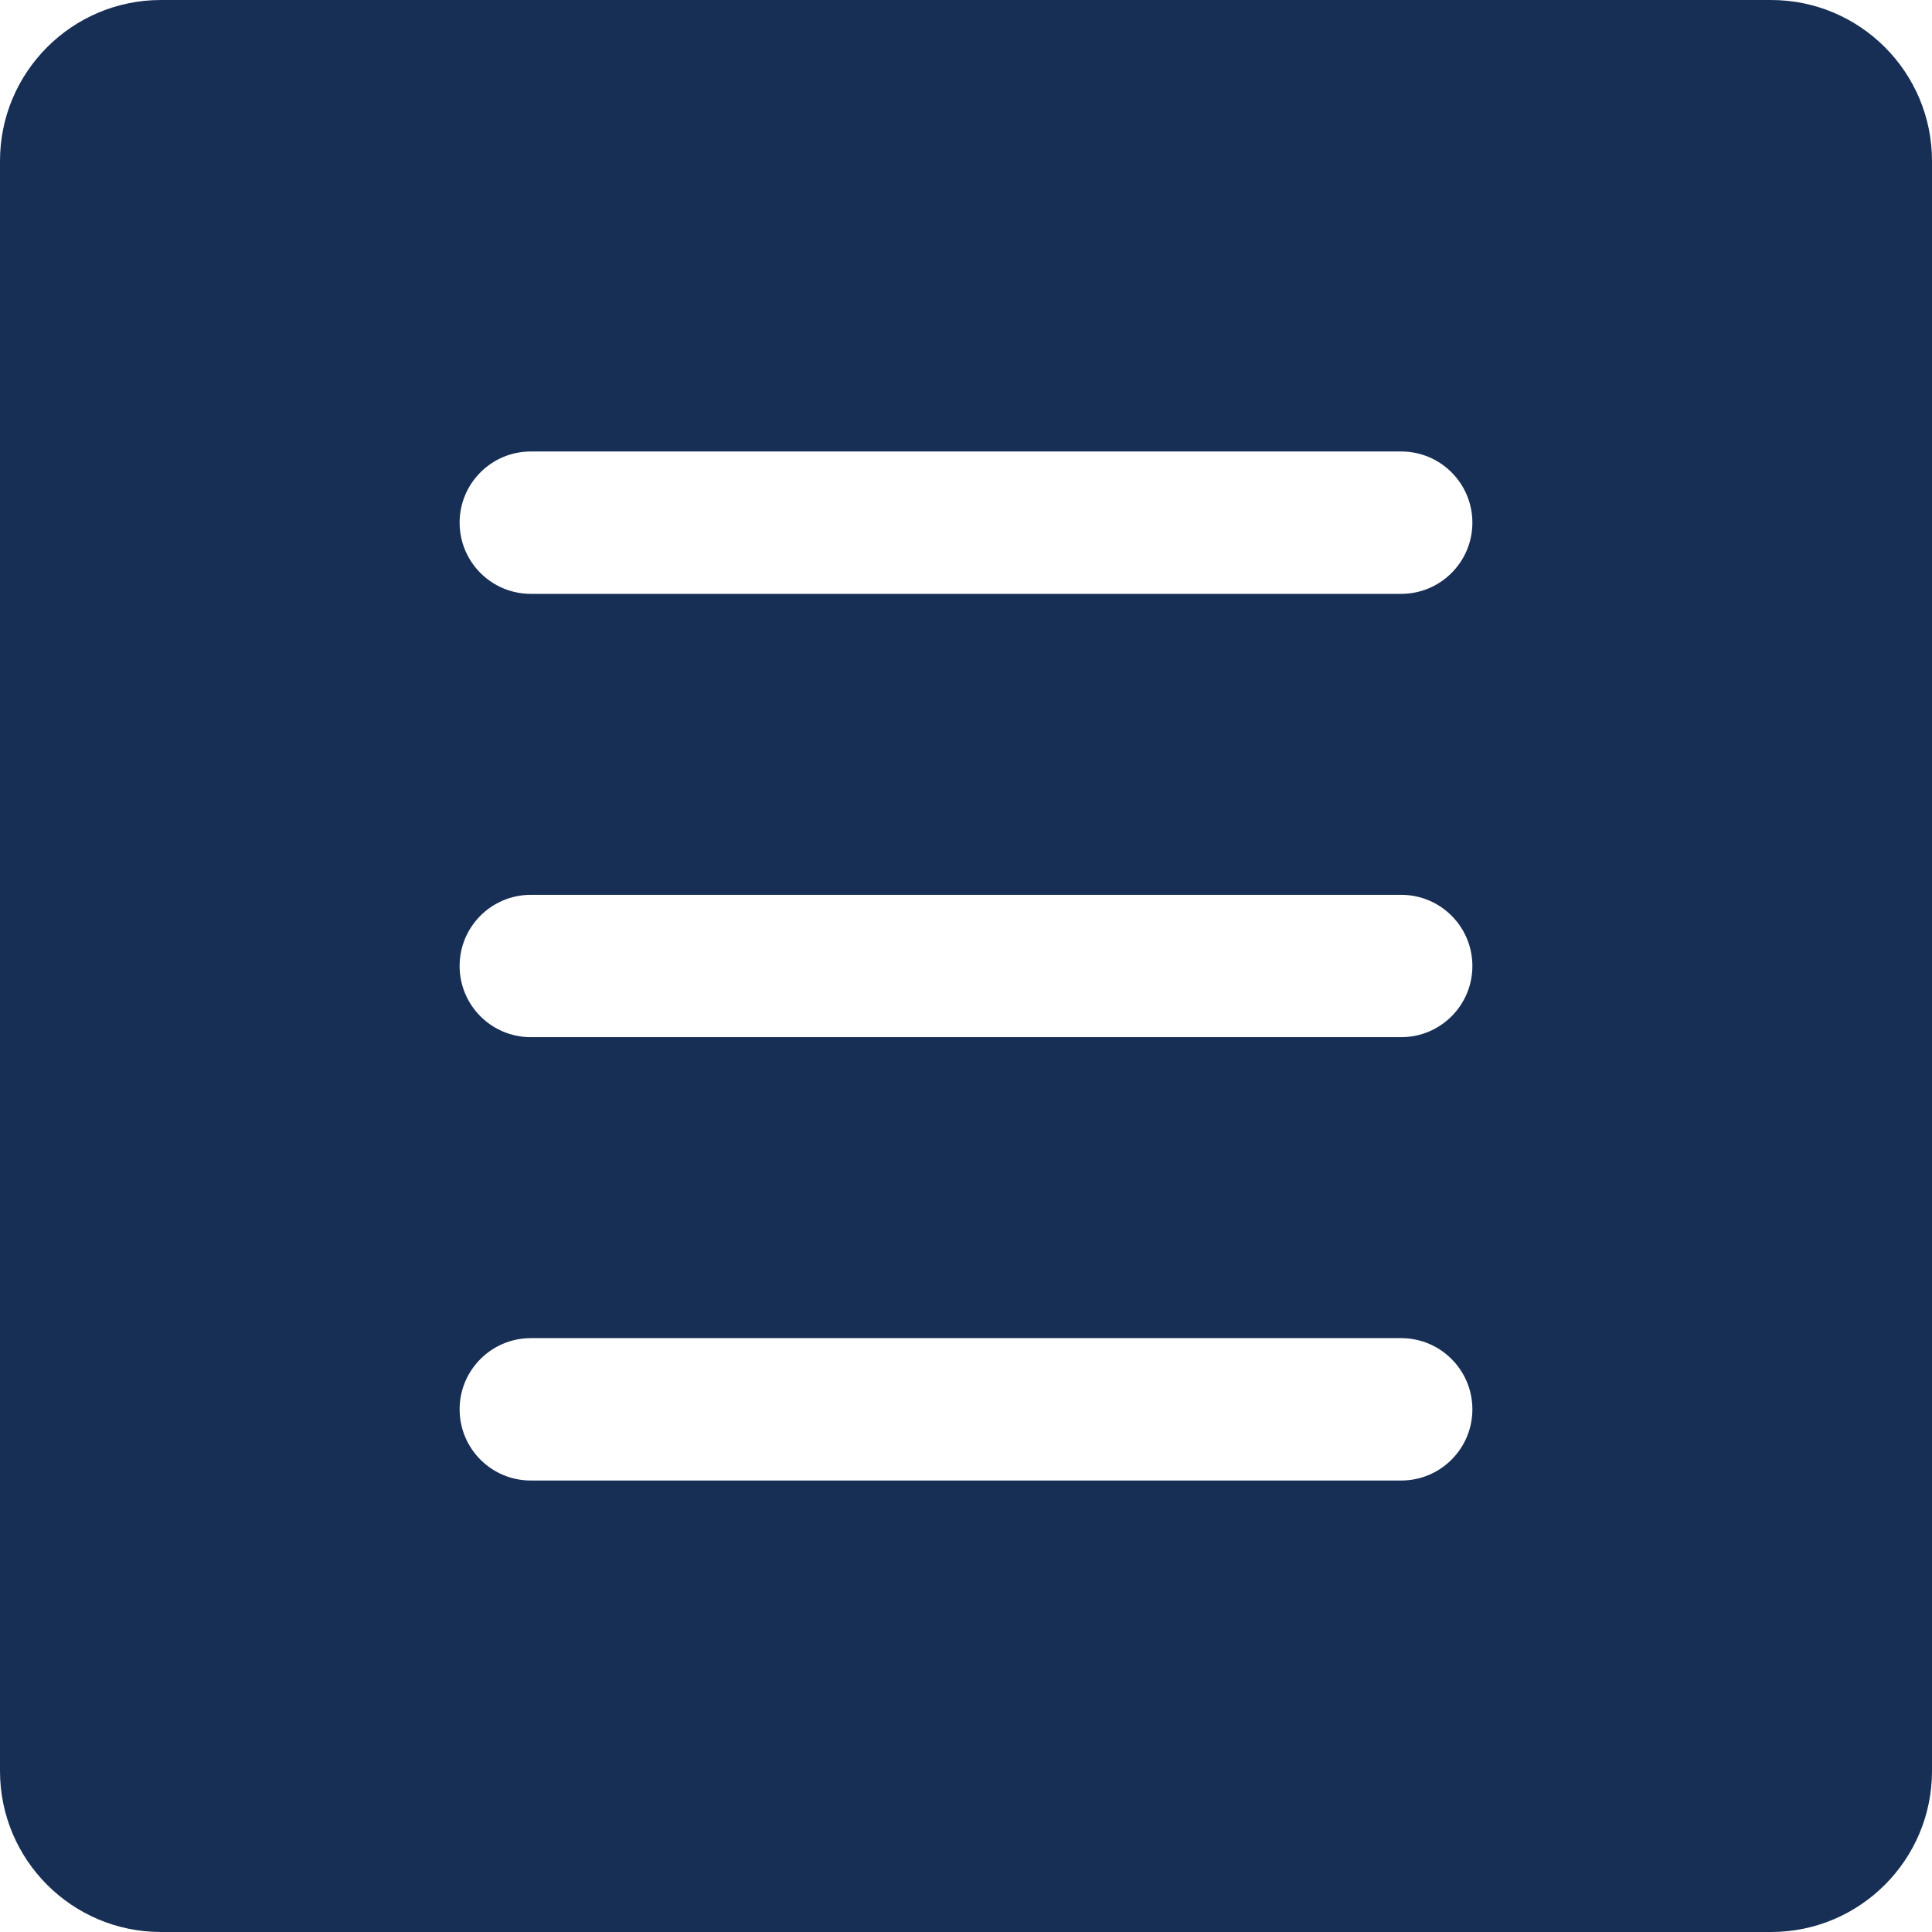 <?xml version="1.0" encoding="UTF-8"?> <svg xmlns="http://www.w3.org/2000/svg" width="48" height="48" viewBox="0 0 48 48" fill="none"><path d="M4 0C1.791 0 0 1.791 0 4V44C0 46.209 1.791 48 4 48H44C46.209 48 48 46.209 48 44V4C48 1.791 46.209 0 44 0H4ZM36.581 35.015C36.581 35.991 35.789 36.783 34.813 36.783H13.187C12.211 36.783 11.419 35.991 11.419 35.015V35.015C11.419 34.038 12.211 33.246 13.187 33.246H34.813C35.789 33.246 36.581 34.038 36.581 35.015V35.015ZM36.581 24C36.581 24.977 35.789 25.768 34.813 25.768H13.187C12.211 25.768 11.419 24.977 11.419 24V24C11.419 23.023 12.211 22.232 13.187 22.232H34.813C35.789 22.232 36.581 23.023 36.581 24V24ZM36.581 12.985C36.581 13.962 35.789 14.754 34.813 14.754H13.187C12.211 14.754 11.419 13.962 11.419 12.985V12.985C11.419 12.009 12.211 11.217 13.187 11.217H34.813C35.789 11.217 36.581 12.009 36.581 12.985V12.985Z" fill="#172E55"></path></svg> 